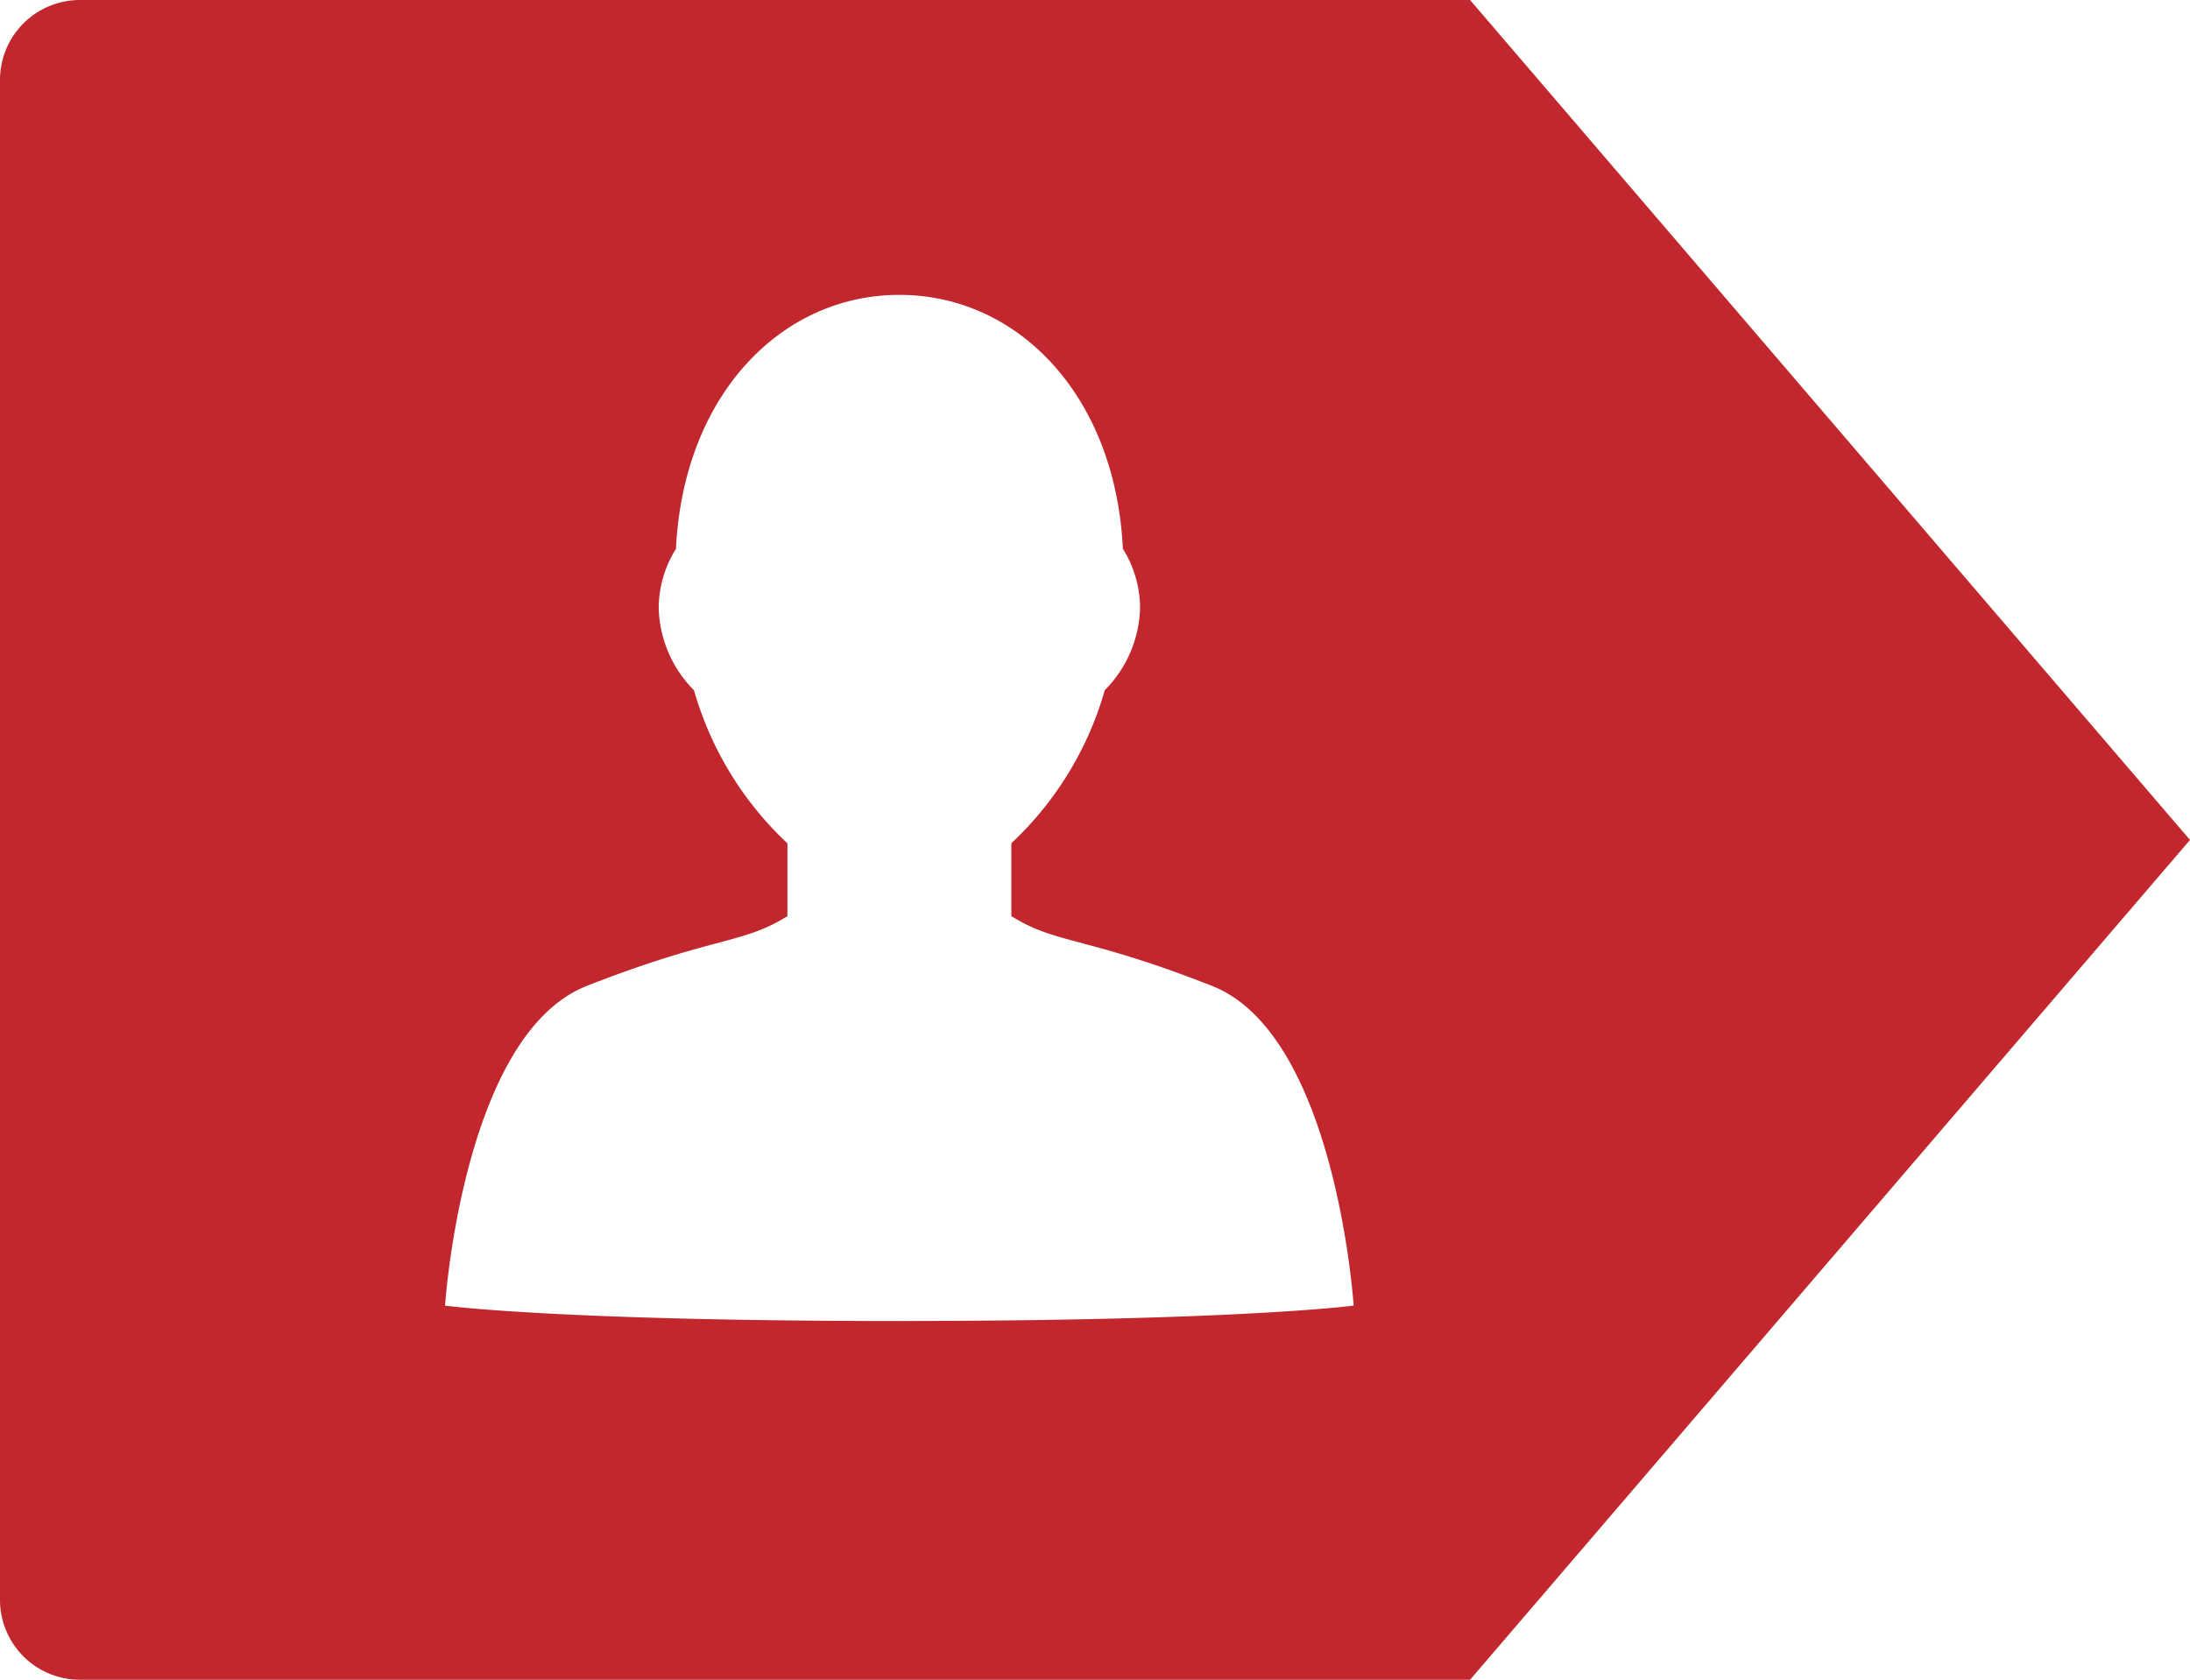 <svg xmlns="http://www.w3.org/2000/svg" width="110.17" height="84.51" viewBox="0 0 110.17 84.51">
  <path id="Icon_zocial-persona" data-name="Icon zocial-persona" d="M45.223,66.427c-17.1,0-22.84-.774-22.84-.774s.893-13.636,7.133-16.086,7.766-2.106,9.928-3.413c.054-.031.109-.063.162-.09v-3.67a16.907,16.907,0,0,1-4.7-7.7,6.092,6.092,0,0,1-1.776-4.157A5.661,5.661,0,0,1,34,27.576C34.366,19.889,39.256,14.8,45.239,14.8s10.876,5.088,11.242,12.775a5.645,5.645,0,0,1,.866,2.957A6.092,6.092,0,0,1,55.57,34.69a16.87,16.87,0,0,1-4.7,7.7v3.672c.054.027.107.06.16.09,2.168,1.307,3.694.958,9.933,3.413s7.128,16.086,7.128,16.086-5.775.774-22.87.774M73.947-.035H4.018A4.023,4.023,0,0,0-.006,3.99V80.454a4.02,4.02,0,0,0,4.024,4.021H73.947l36.217-42.252L73.947-.035Z" transform="translate(0.006 0.035)" fill="#c1272d"/>
</svg>
